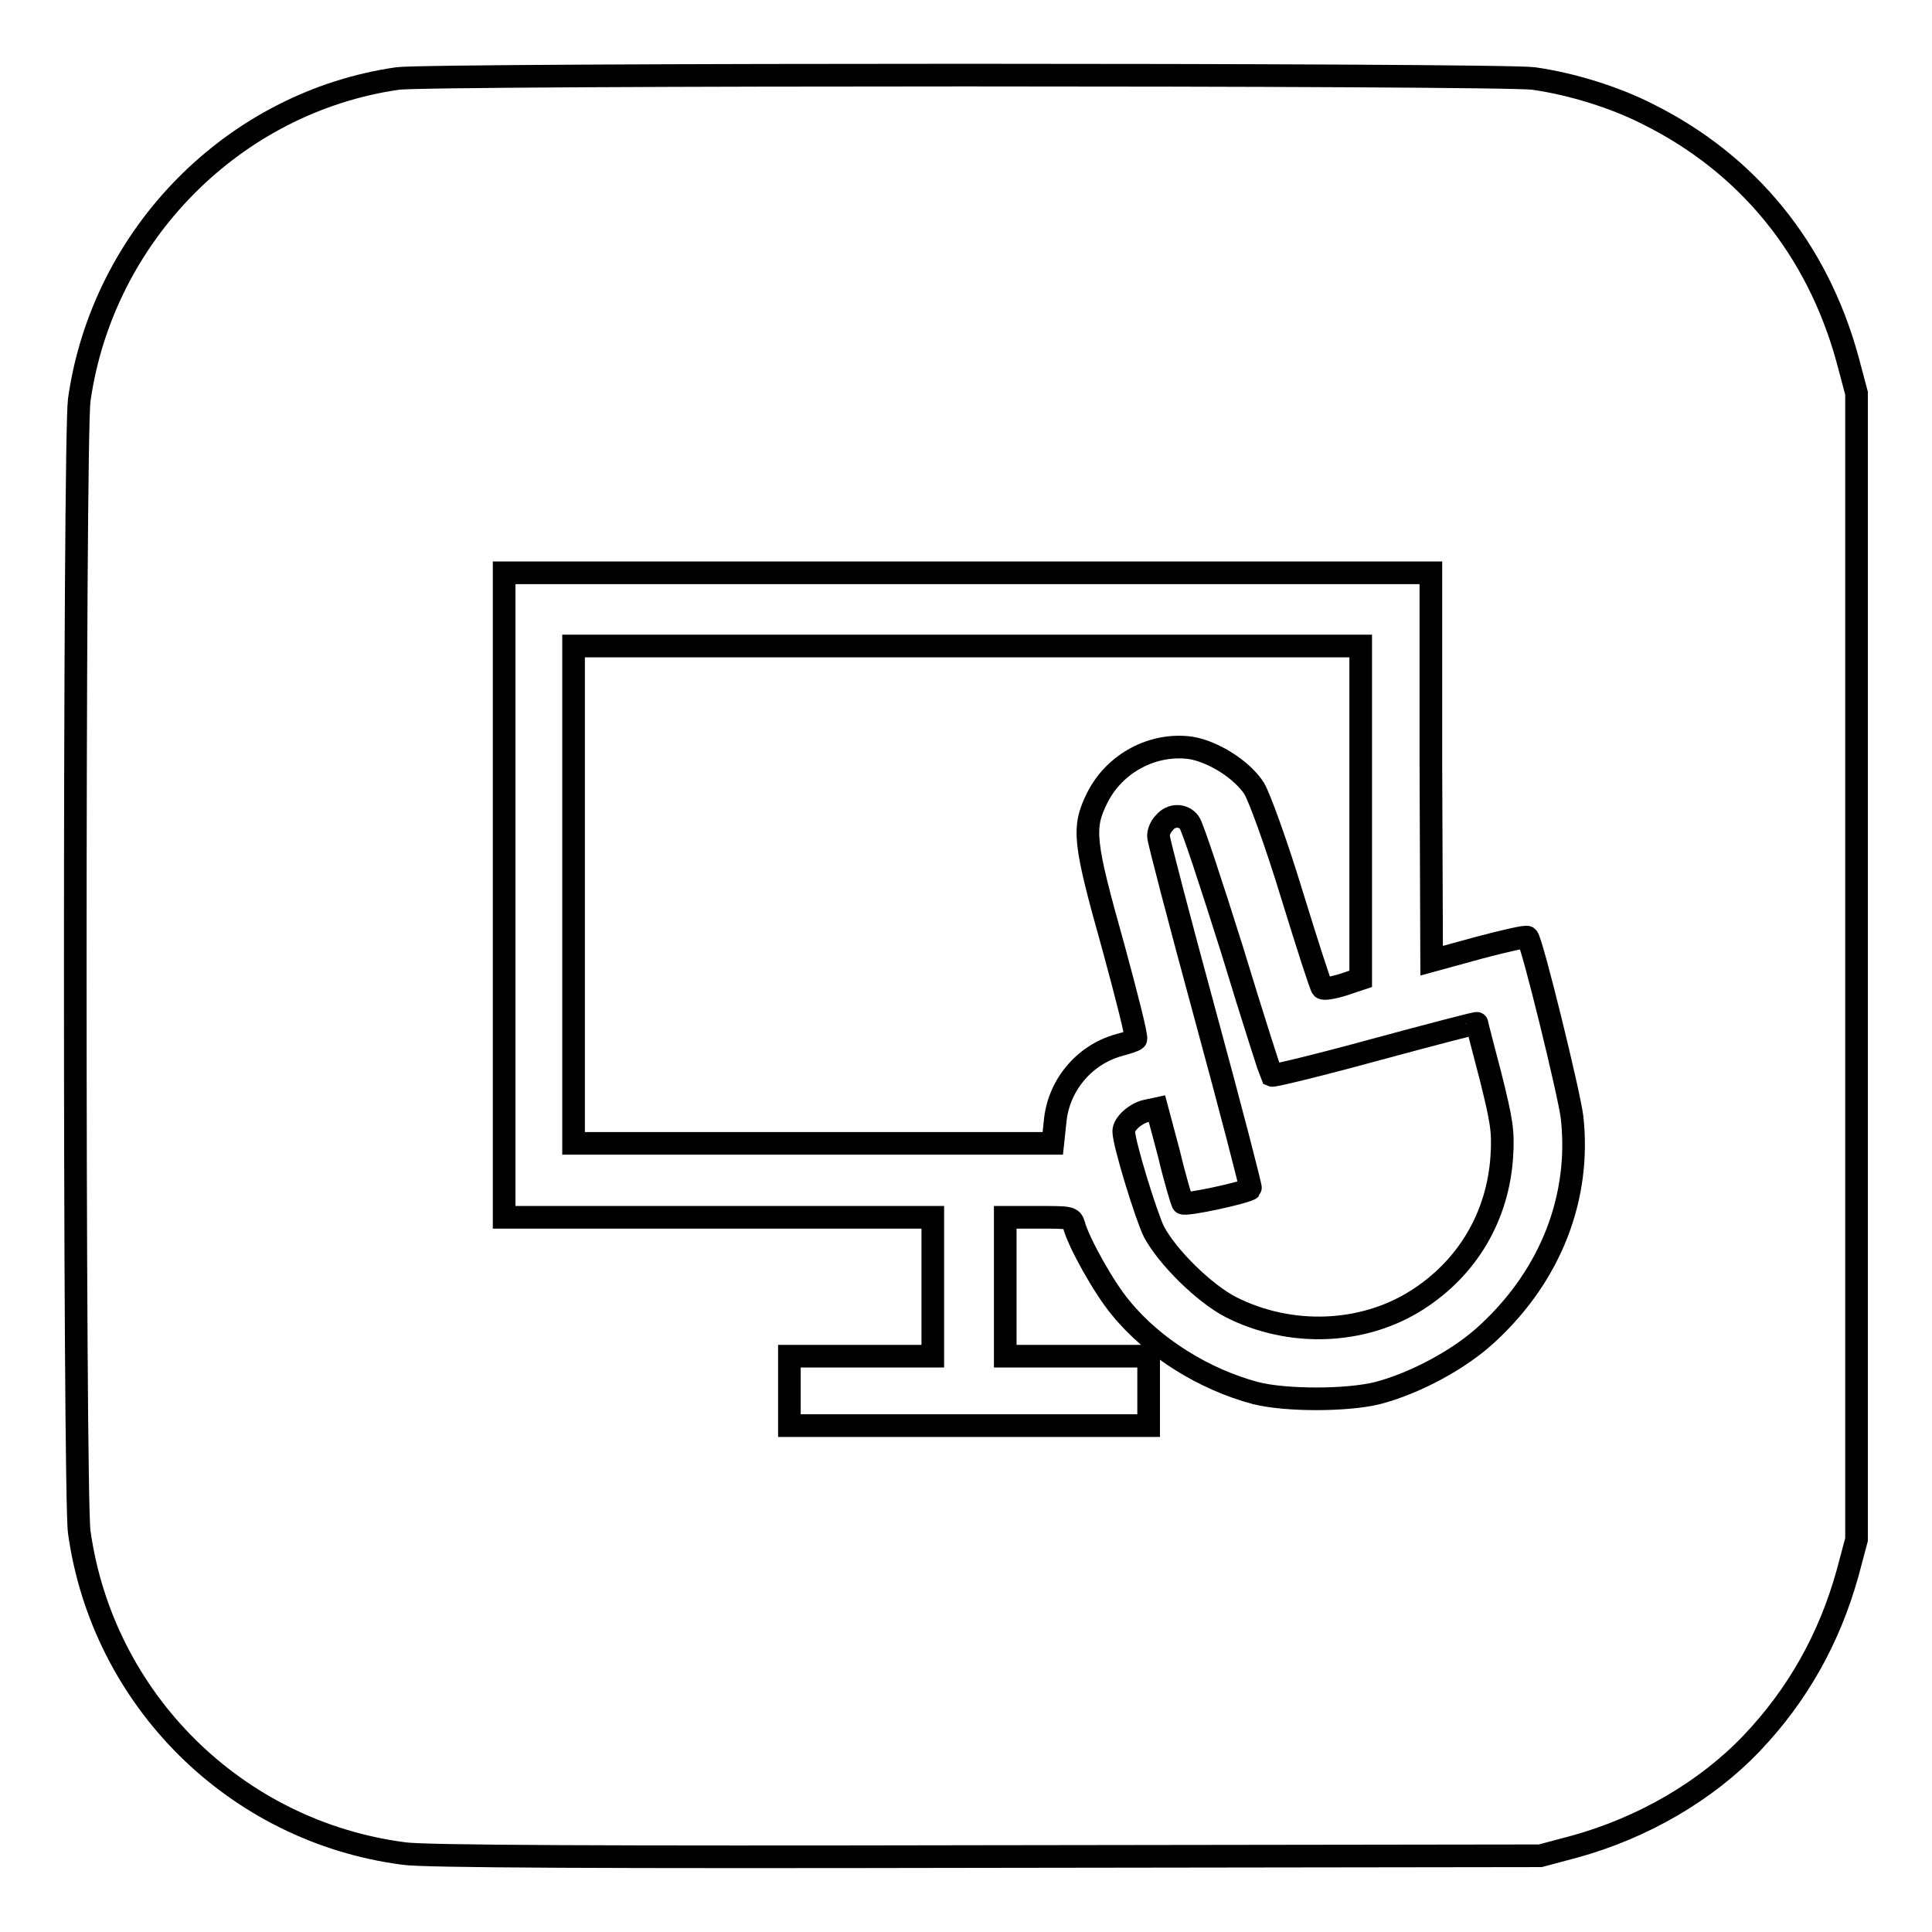 <?xml version="1.0" encoding="utf-8"?>
<!-- Svg Vector Icons : http://www.onlinewebfonts.com/icon -->
<!DOCTYPE svg PUBLIC "-//W3C//DTD SVG 1.1//EN" "http://www.w3.org/Graphics/SVG/1.1/DTD/svg11.dtd">
<svg version="1.1" xmlns="http://www.w3.org/2000/svg" xmlns:xlink="http://www.w3.org/1999/xlink" x="0px" y="0px" viewBox="0 0 256 256" enable-background="new 0 0 256 256" xml:space="preserve">
<g><g><g><path stroke-width="3" fill-opacity="0" stroke="#000000"  d="M52.7,10.4C31,13.5,13.6,31.1,10.5,53c-0.7,5-0.7,145.1,0,150c3.1,22.2,20.7,39.7,43,42.6c2.6,0.4,26.4,0.5,77.2,0.4l73.4-0.1l4.5-1.2c9.1-2.5,17.5-7.4,23.5-13.7c6.1-6.4,10.3-13.9,12.7-22.5l1.2-4.5V128V52.1l-1.2-4.5c-4-14.6-13.2-25.9-26.5-32.5c-4.3-2.2-10.1-4-15.1-4.7C198.8,9.8,56.9,9.8,52.7,10.4z M189.6,101.6l0.1,25.7l6.2-1.7c3.4-0.9,6.4-1.6,6.5-1.4c0.6,0.6,5.5,20.6,5.9,23.8c1.2,10.6-2.8,20.9-11.1,28.6c-3.7,3.5-9.7,6.7-14.7,8c-4.1,1-12.1,1-16.1,0c-6.8-1.8-13.6-6-17.9-11.3c-2.2-2.6-5.6-8.7-6.2-11c-0.3-1-0.5-1-4.7-1h-4.4v9.2v9.2h9.5h9.5v4.6v4.6h-23.8h-23.8v-4.6v-4.6h9.5h9.5v-9.2v-9.2H95.1H66.8v-42.7V75.9h61.4h61.4L189.6,101.6z"/><path stroke-width="3" fill-opacity="0" stroke="#000000"  d="M76,118.5v33h31.8h31.7l0.3-2.8c0.4-4.8,3.8-8.9,8.4-10.2c1.1-0.3,2.1-0.6,2.3-0.8s-1.2-5.7-3-12.3c-3.9-13.9-4.1-15.7-2.1-19.7c2.3-4.6,7.4-7.3,12.4-6.6c3,0.5,6.8,2.9,8.4,5.4c0.7,1.2,2.9,7.2,5,14.1c2,6.5,3.8,12.1,4,12.3c0.2,0.2,1.4,0,2.7-0.4l2.4-0.8v-22.1V85.6h-52.1H76V118.5z"/><path stroke-width="3" fill-opacity="0" stroke="#000000"  d="M154.3,109c-0.5,0.5-0.8,1.2-0.8,1.8c0,0.5,2.8,11.2,6.2,23.7c3.4,12.5,6.1,22.9,6,23c-0.5,0.5-8.8,2.3-9,1.9c-0.1-0.2-1-3.1-1.8-6.5l-1.6-6l-1.4,0.3c-1.4,0.3-3,1.7-3,2.7c0,1.6,3,11.3,4,13.3c1.8,3.4,6.7,8.2,10.2,10c7.9,4,17.5,3.6,24.6-0.9c6.8-4.3,10.8-11.2,11.3-19.1c0.2-3.3,0-4.6-1.5-10.6c-1-3.8-1.8-6.9-1.8-7c0-0.1-6.1,1.5-13.5,3.5c-7.3,2-13.5,3.5-13.7,3.4c-0.1-0.2-2.5-7.6-5.2-16.5c-2.8-8.9-5.3-16.5-5.7-17C156.8,107.9,155.2,107.9,154.3,109z"/></g></g></g>
</svg>